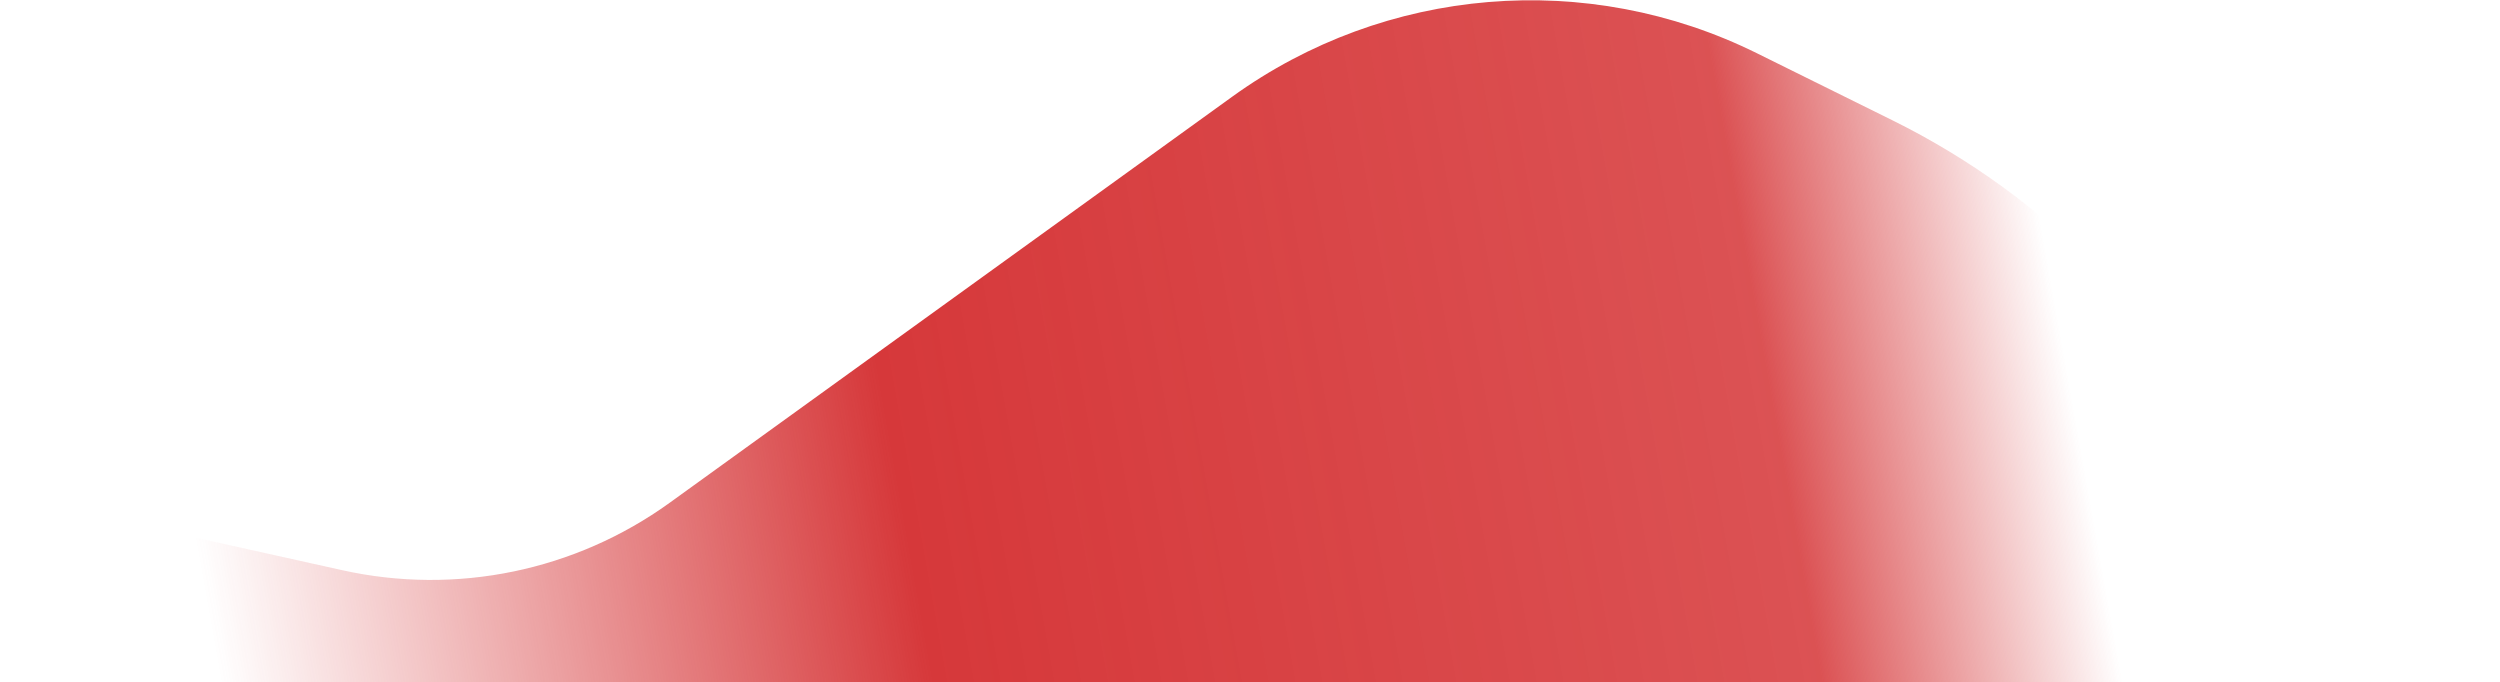 <?xml version="1.0" encoding="UTF-8"?>
<svg xmlns="http://www.w3.org/2000/svg" width="4902" height="1338" viewBox="0 0 4902 1338" fill="none">
  <path d="M296.674 1034.87L671.361 1118.11C894.349 1167.65 1127.88 1119.51 1313.09 985.814L2415.95 189.728C2716.54 -27.246 3112.49 -60.129 3444.75 104.289L3710.83 235.959C3863.41 311.462 4002.03 412.389 4120.74 534.414L4901.8 1337.31H4335.4H3941.38H395.179H0L153.914 1089.02L296.674 1034.87Z" fill="url(#paint0_linear_3847_7823)"></path>
  <defs>
    <linearGradient id="paint0_linear_3847_7823" x1="395.249" y1="1129.95" x2="4009.88" y2="484.089" gradientUnits="userSpaceOnUse">
      <stop stop-color="#D6383A" stop-opacity="0"></stop>
      <stop offset="0.375" stop-color="#D6383A"></stop>
      <stop offset="0.842" stop-color="#D6383A" stop-opacity="0.87"></stop>
      <stop offset="1" stop-color="#D6383A" stop-opacity="0"></stop>
    </linearGradient>
  </defs>
</svg>
